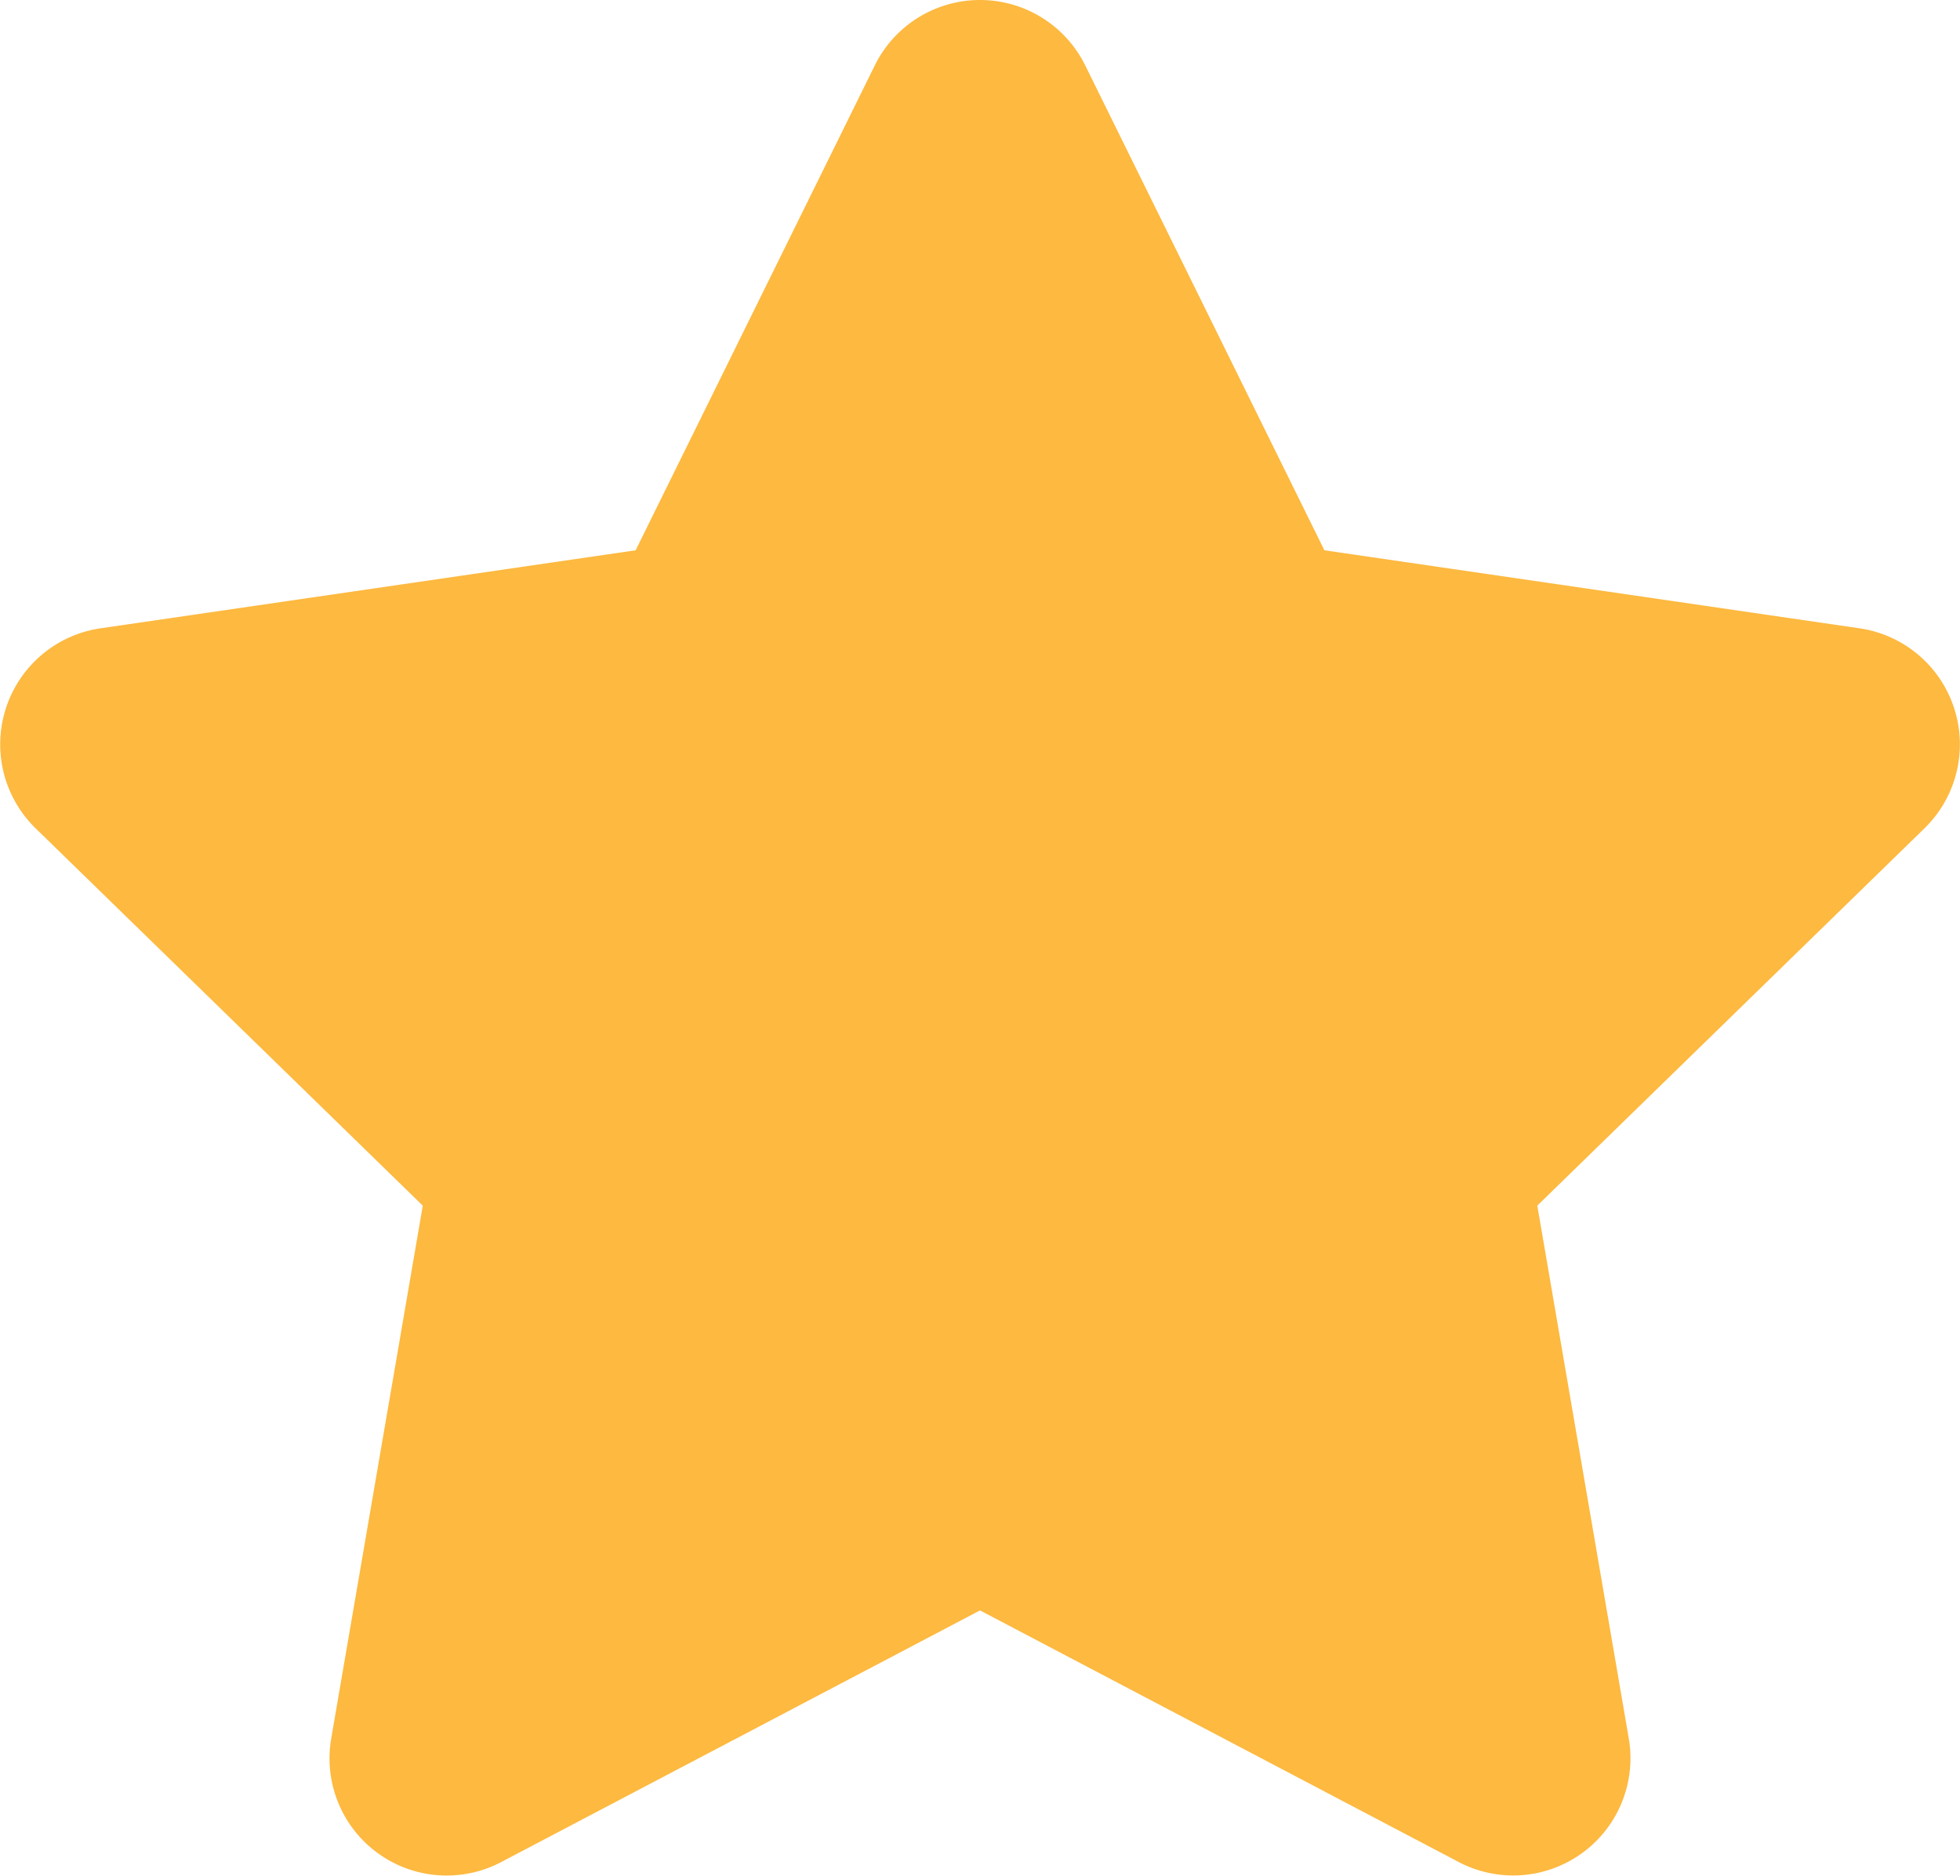 <svg xmlns="http://www.w3.org/2000/svg" width="70.68" height="67.65" viewBox="0 0 70.68 67.65">
  <path id="Icon_awesome-star" data-name="Icon awesome-star" d="M32.99,2.352,24.363,19.844l-19.3,2.814a4.23,4.23,0,0,0-2.338,7.213L16.687,43.479,13.384,62.7a4.225,4.225,0,0,0,6.13,4.452l17.267-9.076,17.267,9.076a4.228,4.228,0,0,0,6.13-4.452l-3.3-19.222L70.84,29.871A4.23,4.23,0,0,0,68.5,22.658L49.2,19.844,40.573,2.352A4.231,4.231,0,0,0,32.99,2.352Z" transform="translate(-1.441 0.001)" fill="#fdb940"/>
</svg>
